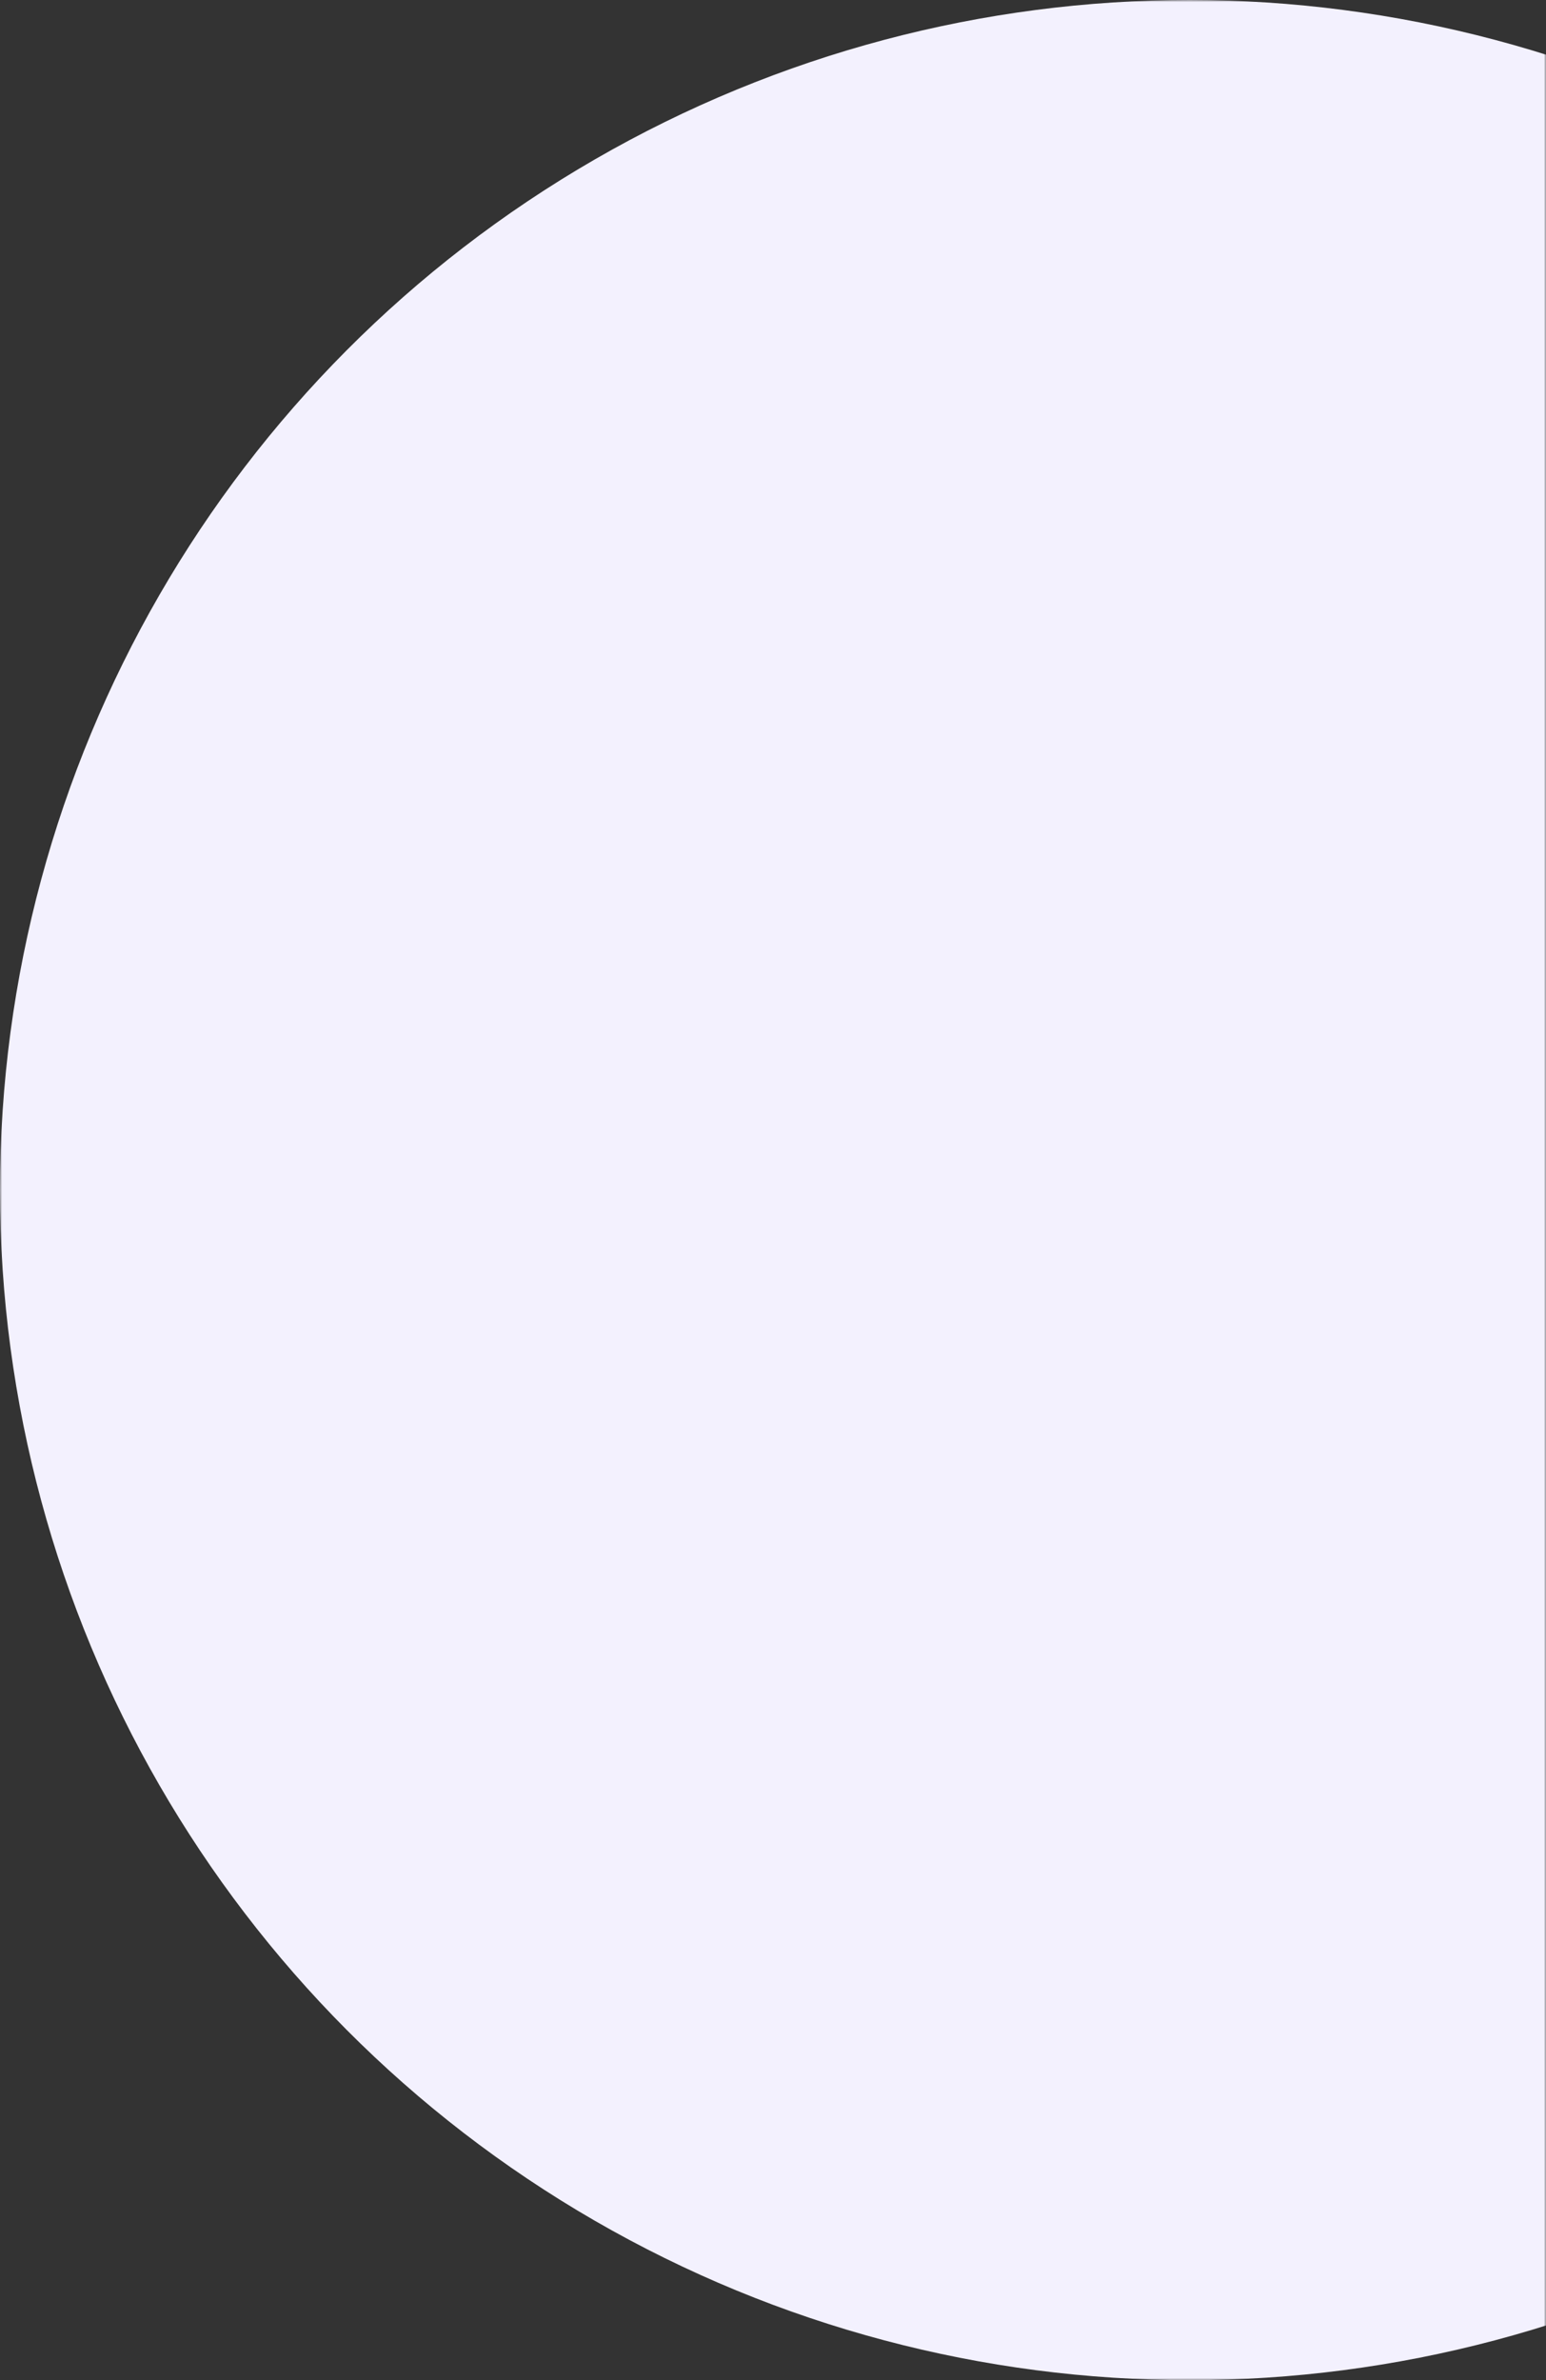 <svg width="347" height="534" viewBox="0 0 347 534" fill="none" xmlns="http://www.w3.org/2000/svg">
<rect x="0" y="0" width="347" height="534" fill="#333333" stroke="none"/>
<g id="Mask group">
<mask id="mask0_305_94" style="mask-type:alpha" maskUnits="userSpaceOnUse" x="0" y="0" width="347" height="534">
<rect id="Rectangle 29" width="347" height="534" fill="#D9D9D9"/>
</mask>
<g mask="url(#mask0_305_94)">
<circle id="Ellipse 1" cx="267" cy="267" r="267" fill="#F3F1FE"/>
</g>
</g>
</svg>
